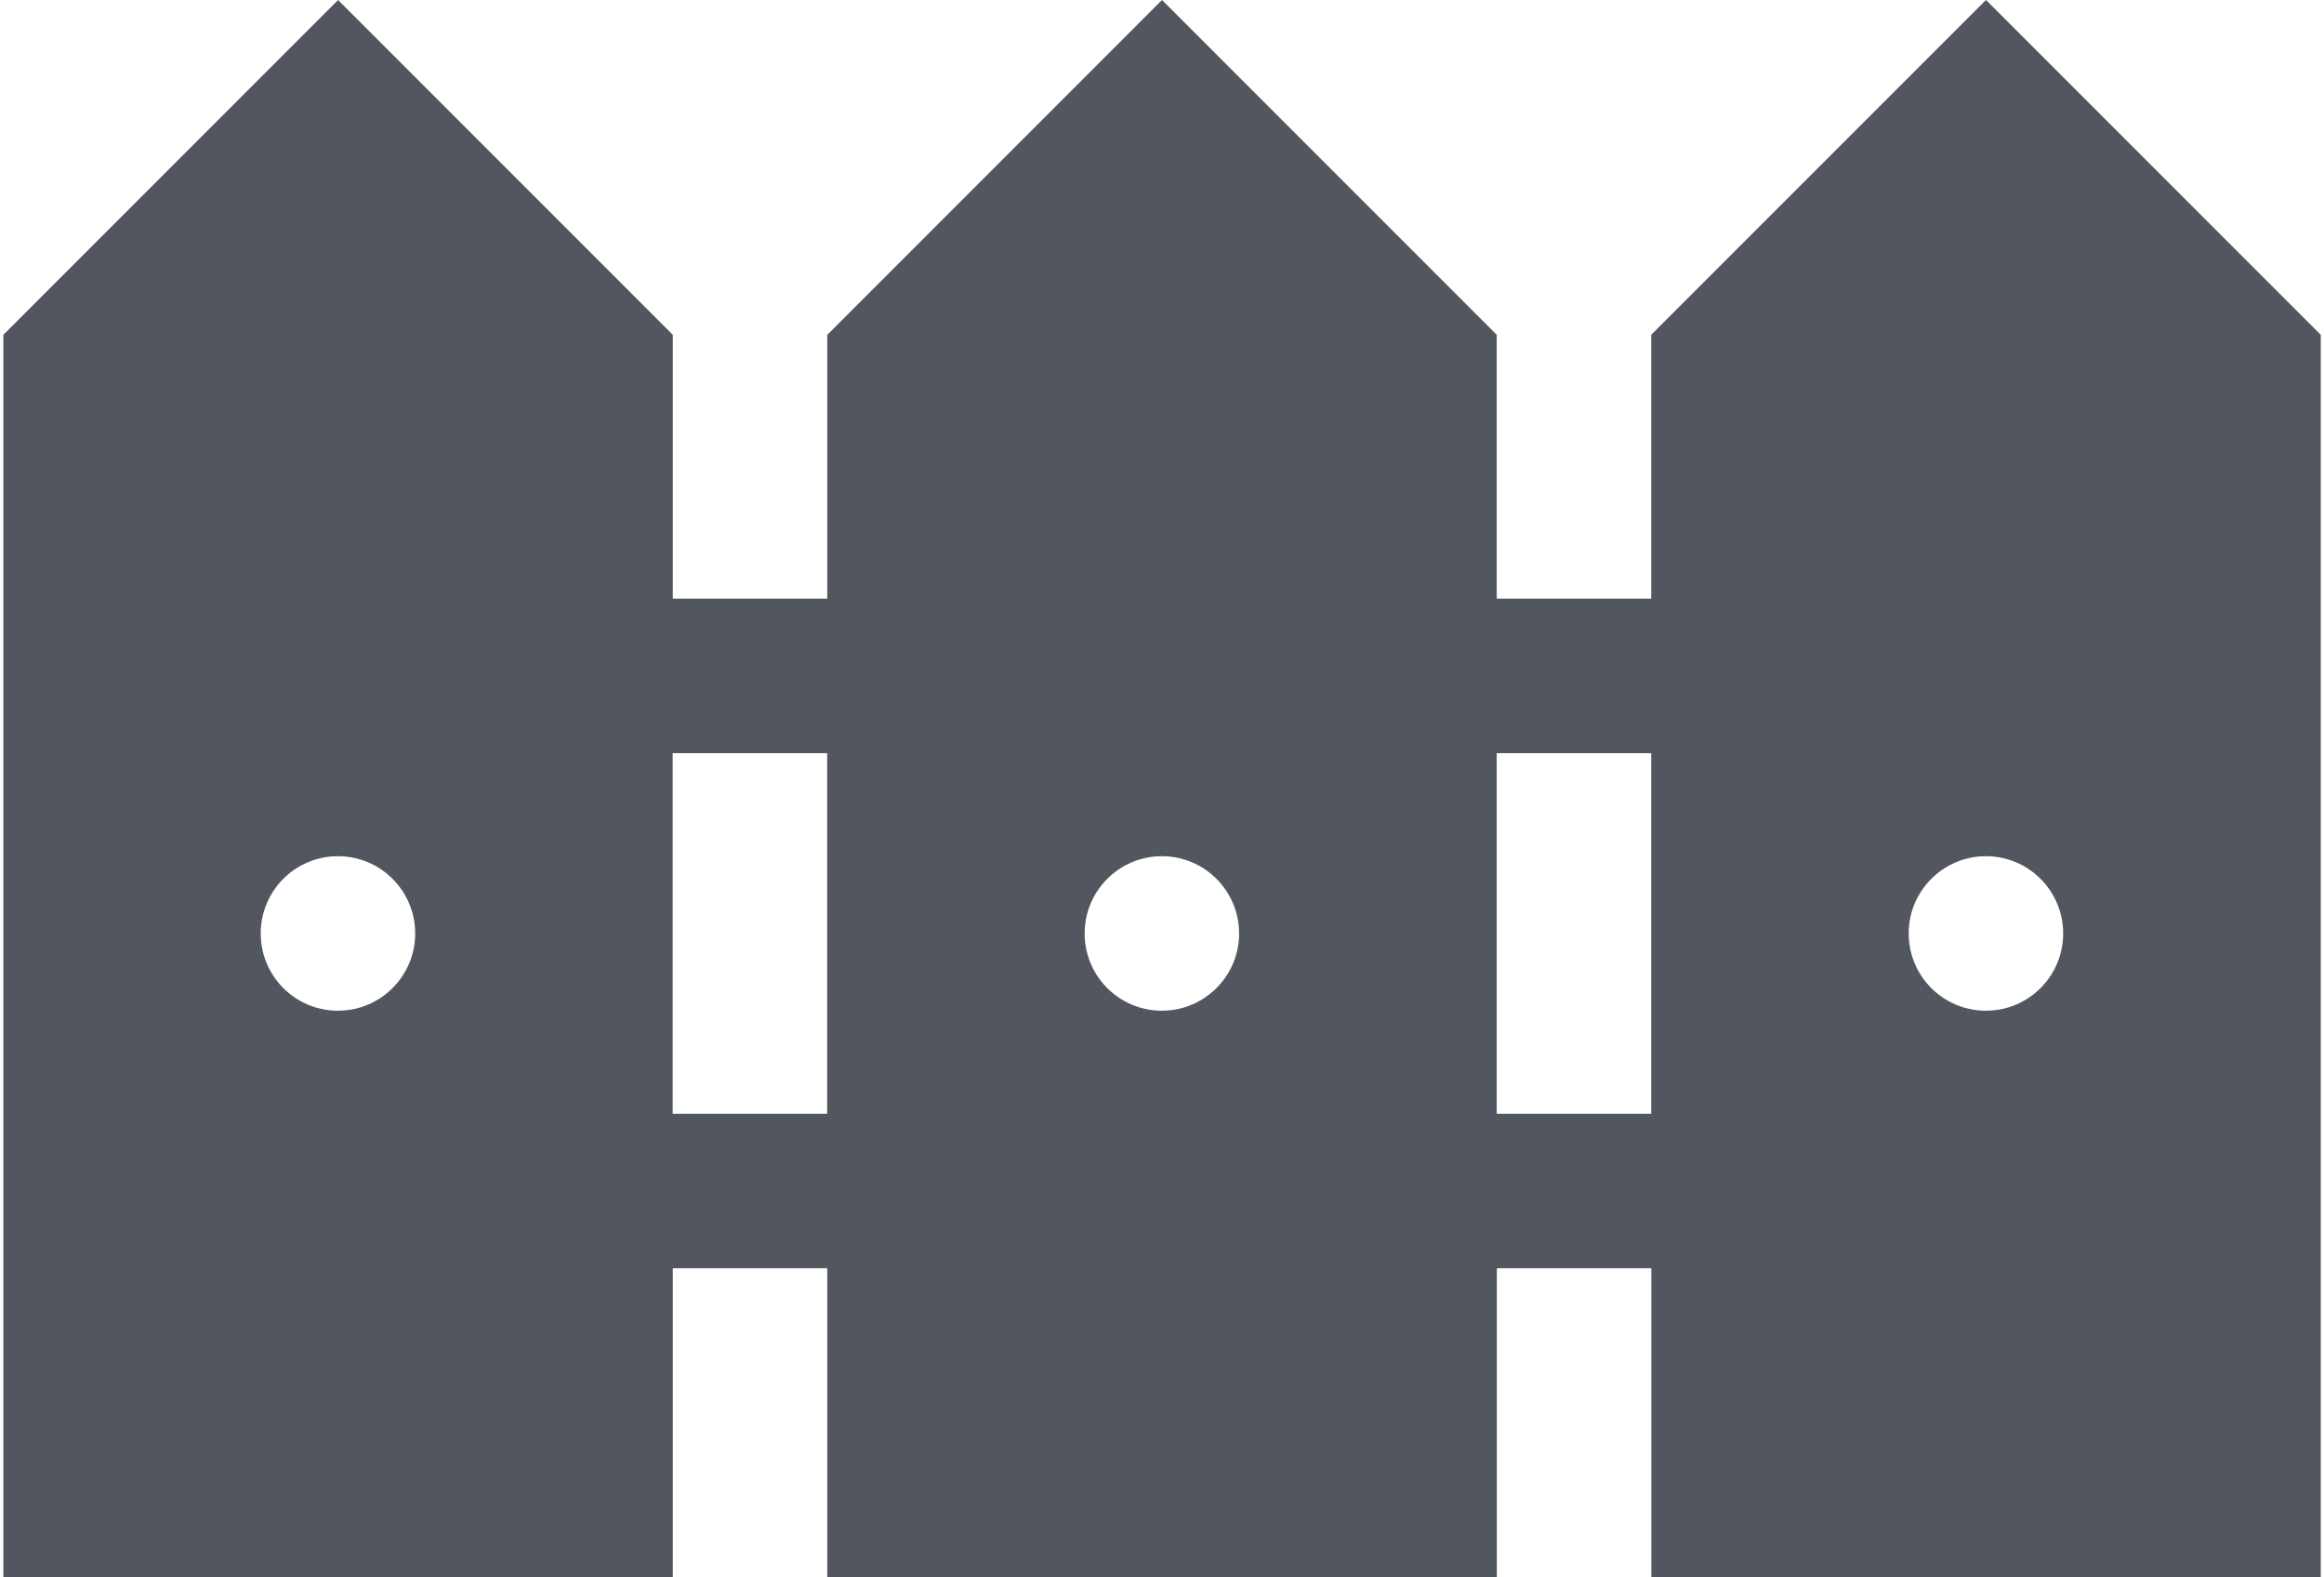 <?xml version="1.0" encoding="UTF-8"?>
<!DOCTYPE svg PUBLIC "-//W3C//DTD SVG 1.1//EN" "http://www.w3.org/Graphics/SVG/1.1/DTD/svg11.dtd">
<!-- Creator: CorelDRAW 2018 (64-Bit Evaluation Version) -->
<svg xmlns="http://www.w3.org/2000/svg" xml:space="preserve" width="0.196in" height="0.133in" version="1.1" style="shape-rendering:geometricPrecision; text-rendering:geometricPrecision; image-rendering:optimizeQuality; fill-rule:evenodd; clip-rule:evenodd"
viewBox="0 0 195.94 133.33"
 xmlns:xlink="http://www.w3.org/1999/xlink">
 <defs>
  <style type="text/css">
   <![CDATA[
    .fil0 {fill:#52565E}
   ]]>
  </style>
 </defs>
 <g id="Layer_x0020_1">
  <path class="fil0" d="M167.63 0l-28.3 28.3 0 22.3 -13.06 0 0 -22.3 -28.3 -28.3 -28.3 28.3 0 22.3 -13.06 0 0 -22.3 -28.3 -28.3 -28.3 28.3 0 105.03 56.6 0 0 -26.13 13.06 0 0 26.13 56.61 0 0 -26.13 13.06 0 0 26.13 56.6 0 0 -105.03 -28.3 -28.3zm-139.33 85.43c-3.61,0 -6.53,-2.92 -6.53,-6.53 0,-3.61 2.92,-6.53 6.53,-6.53 3.61,0 6.53,2.93 6.53,6.53 0,3.61 -2.93,6.53 -6.53,6.53zm41.36 8.71l-13.06 0 0 -30.48 13.06 0 0 30.48zm28.3 -8.71c-3.61,0 -6.53,-2.92 -6.53,-6.53 0,-3.61 2.93,-6.53 6.53,-6.53 3.61,0 6.53,2.93 6.53,6.53 0,3.61 -2.93,6.53 -6.53,6.53zm41.37 8.71l-13.06 0 0 -30.48 13.06 0 0 30.48zm28.3 -8.71c-3.61,0 -6.53,-2.92 -6.53,-6.53 0,-3.61 2.93,-6.53 6.53,-6.53 3.61,0 6.53,2.93 6.53,6.53 0,3.61 -2.92,6.53 -6.53,6.53z"/>
 </g>
</svg>
